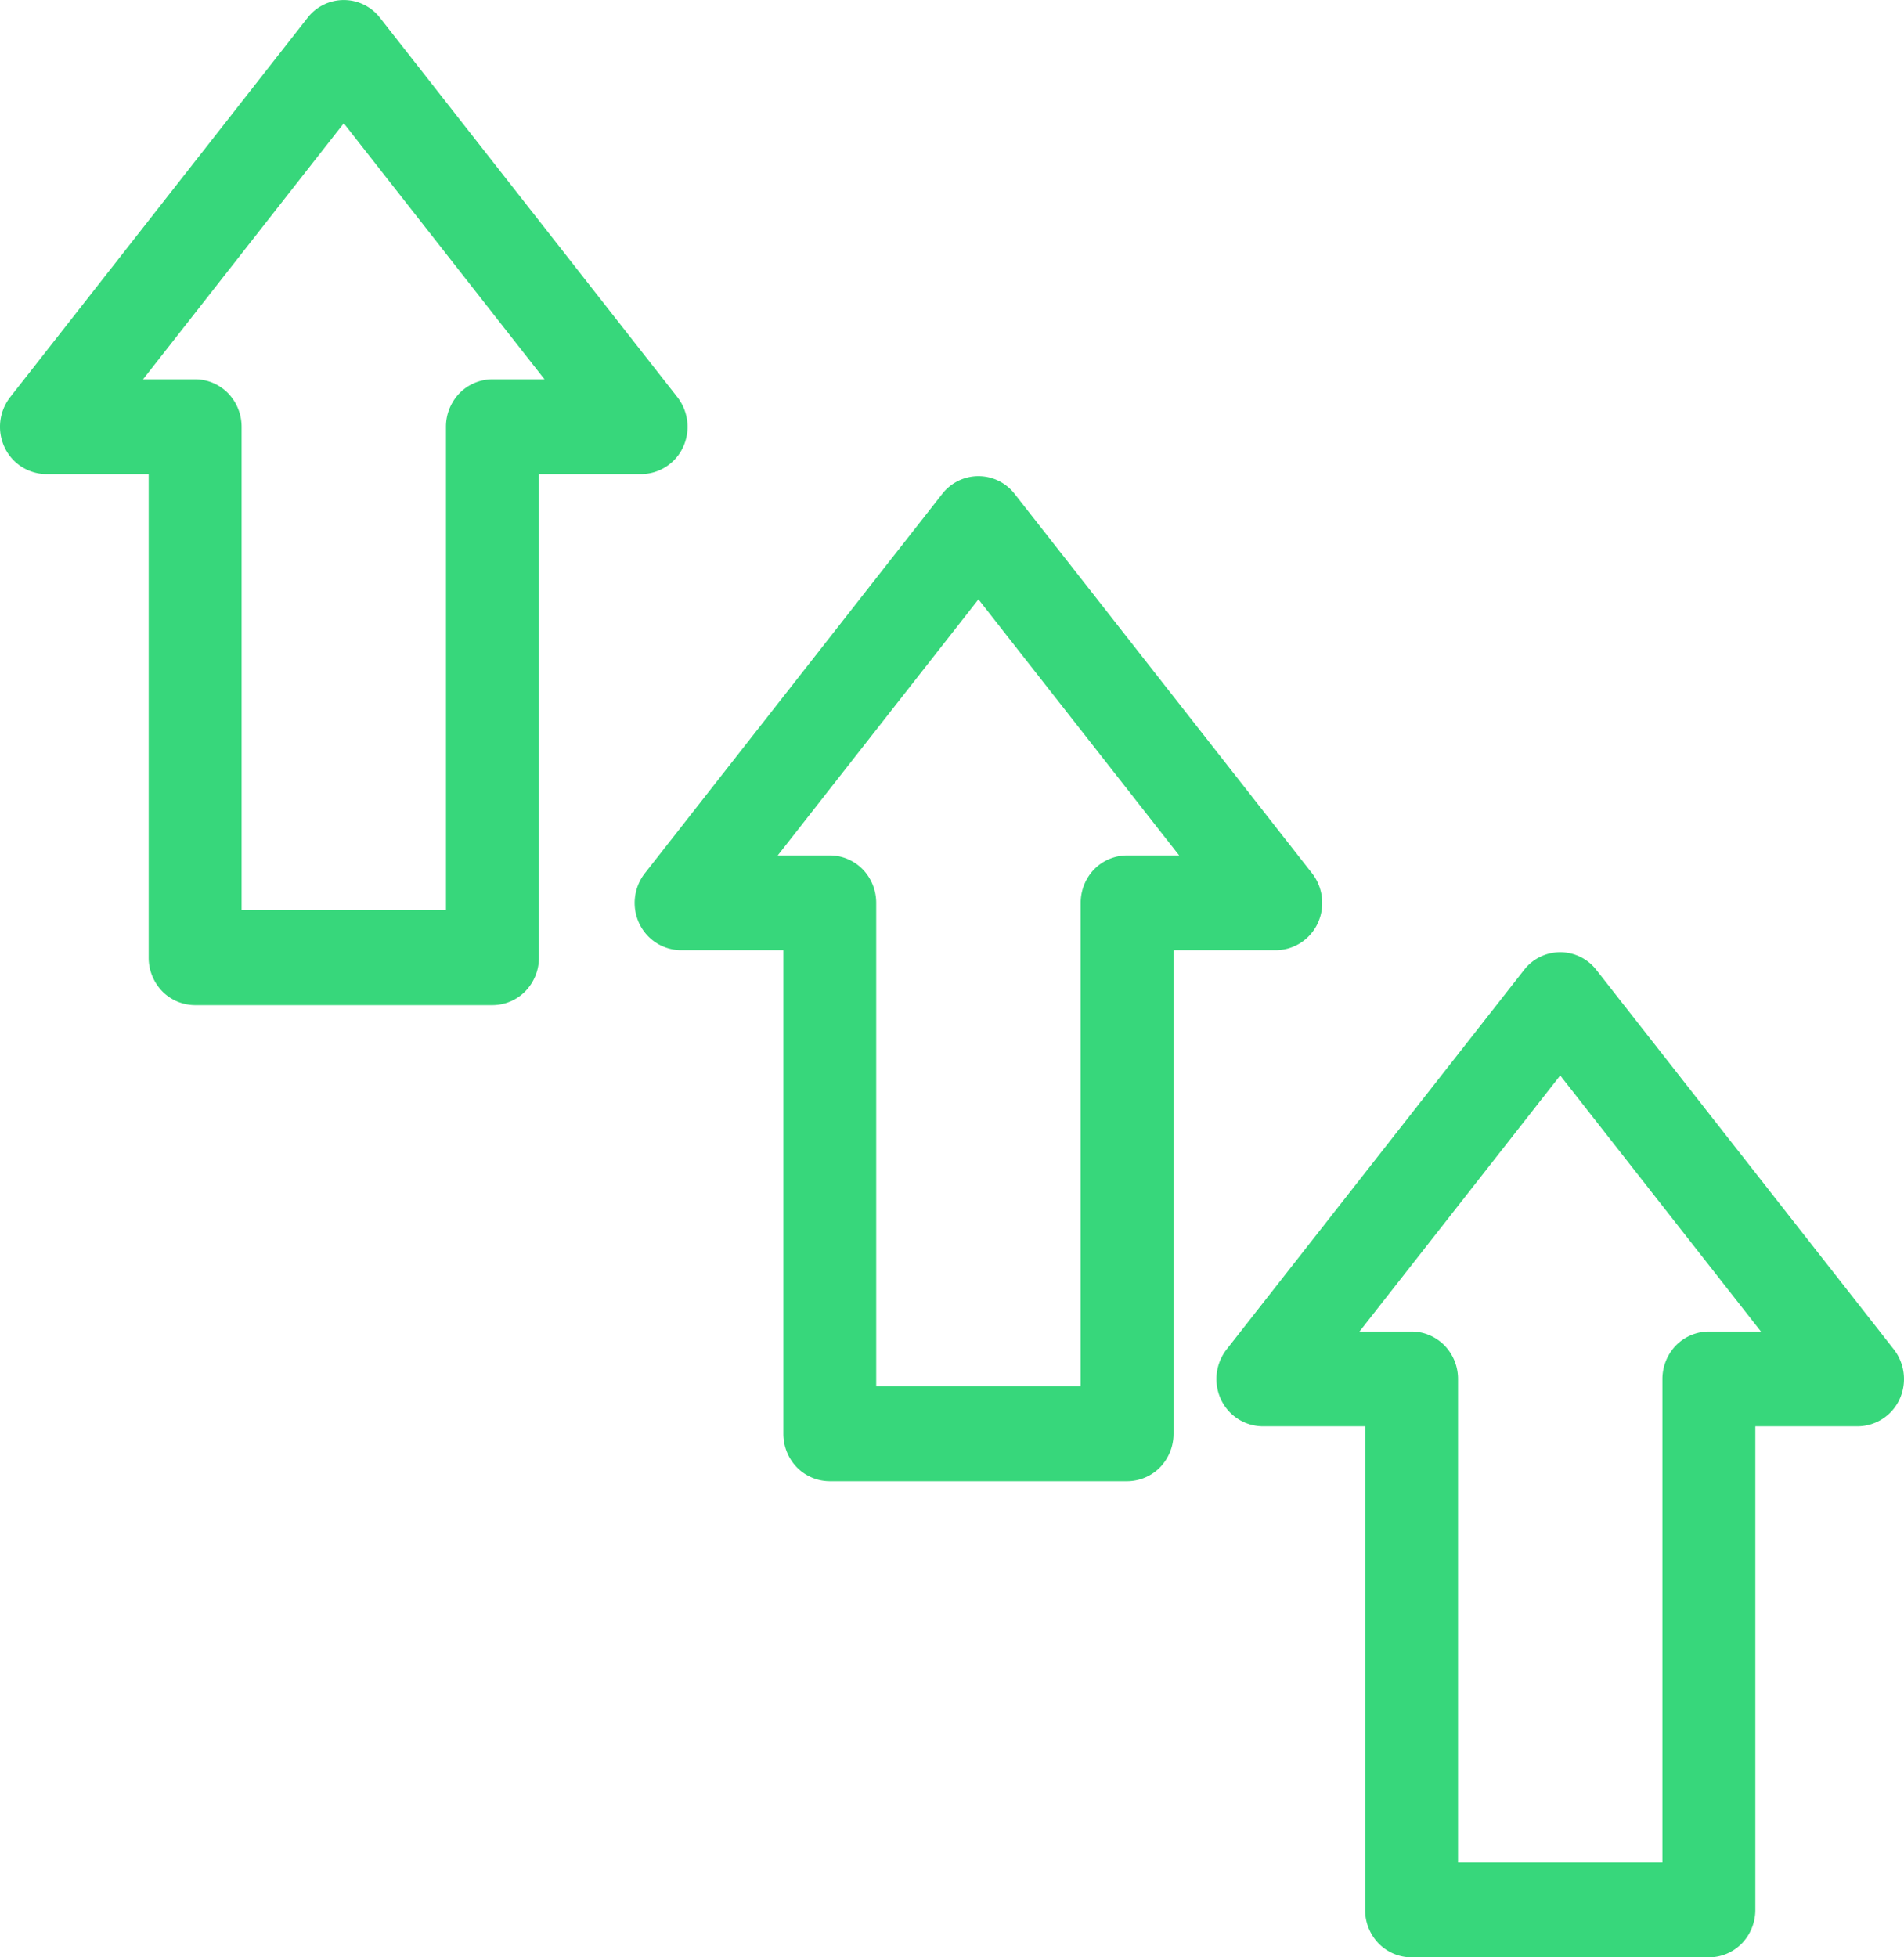 <svg xmlns="http://www.w3.org/2000/svg" width="36" height="37" fill="none"><path fill="#37D77B" fill-rule="evenodd" d="M29.5 18c.267 0 .52.124.685.337l5.622 7.17c.21.269.253.636.107.948a.88.88 0 0 1-.792.507h-1.933v9.142a.912.912 0 0 1-.256.634.876.876 0 0 1-.622.262h-5.622a.876.876 0 0 1-.622-.262.912.912 0 0 1-.256-.634v-9.142h-1.933a.88.88 0 0 1-.792-.507.912.912 0 0 1 .107-.948l5.622-7.17A.866.866 0 0 1 29.5 18Zm2.189 7.432a.876.876 0 0 1 .622-.262h.984L29.5 20.33l-3.795 4.84h.984c.234 0 .457.095.622.262a.912.912 0 0 1 .257.635v9.141h3.864v-9.141c0-.239.094-.467.257-.635ZM21.31 28h-5.62a.876.876 0 0 1-.623-.262.912.912 0 0 1-.256-.634v-9.142h-1.933a.88.88 0 0 1-.792-.507.912.912 0 0 1 .107-.948l5.622-7.17a.866.866 0 0 1 1.37 0l5.622 7.17c.21.269.253.636.107.948a.88.88 0 0 1-.792.507h-1.933v9.142a.912.912 0 0 1-.256.634.876.876 0 0 1-.622.262ZM18.5 11.33l-3.795 4.84h.984c.234 0 .457.095.622.262a.912.912 0 0 1 .256.635v9.141h3.866v-9.141c0-.239.093-.467.256-.635a.876.876 0 0 1 .622-.262h.984L18.5 11.33Zm-8.31-2.368v9.142a.912.912 0 0 1-.257.634.876.876 0 0 1-.622.262H3.689a.876.876 0 0 1-.622-.262.912.912 0 0 1-.256-.634V8.962H.878a.88.88 0 0 1-.792-.507.912.912 0 0 1 .107-.948L5.815.337a.866.866 0 0 1 1.37 0l5.622 7.17c.21.269.253.636.107.948a.88.88 0 0 1-.792.507h-1.933Zm-1.758 8.246V8.066c0-.238.094-.466.257-.634a.876.876 0 0 1 .622-.262h.984L6.5 2.33 2.705 7.17h.984c.234 0 .457.095.622.262a.912.912 0 0 1 .257.634v9.142h3.864Z" clip-rule="evenodd"/></svg>
